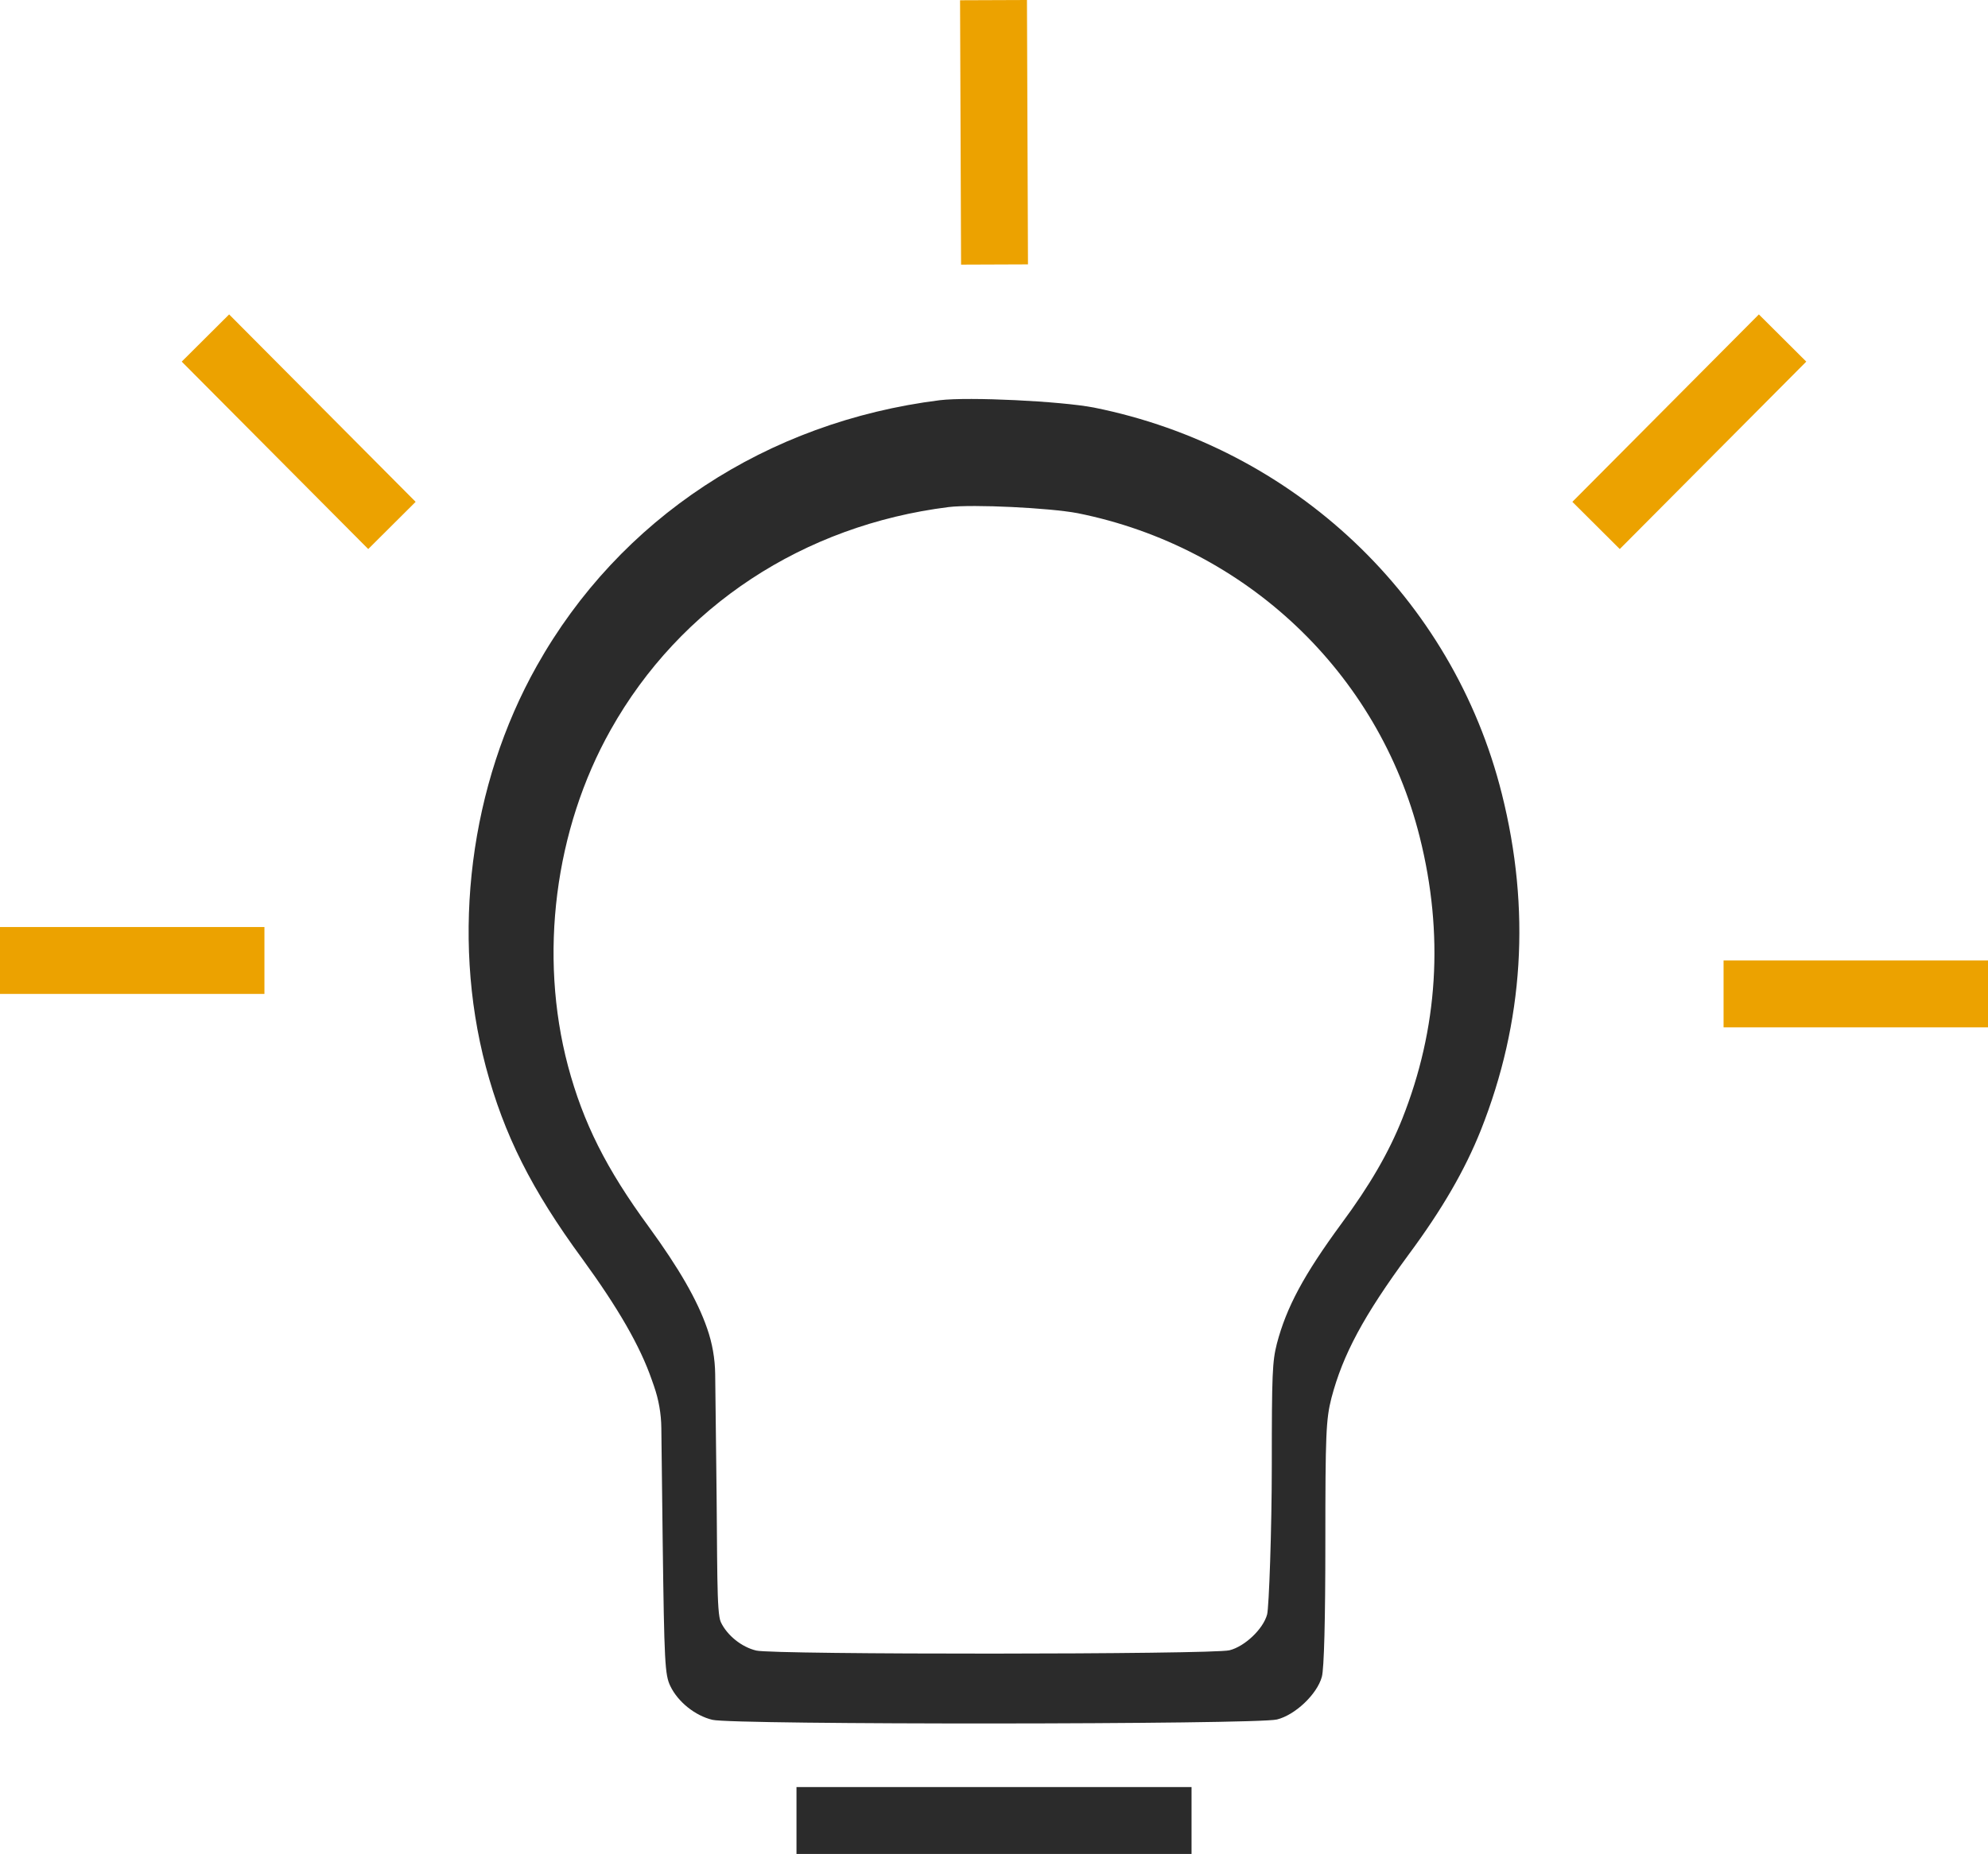 <?xml version="1.0" encoding="UTF-8"?> <svg xmlns="http://www.w3.org/2000/svg" id="_Слой_2" data-name="Слой 2" viewBox="0 0 623.99 582.04"><defs><style> .cls-1 { fill: #eca200; } .cls-2 { fill: #2b2b2b; } </style></defs><g id="_Слой_1-2" data-name="Слой 1"><g><path class="cls-2" d="m471.4,249.24c-15.4-61.6-65.2-108.7-128.1-121.3-10.5-2-39.1-3.4-48.3-2.3-54.3,6.8-100.5,37.1-126.5,83.4-21,37.3-27,84.4-16,125.9,5.7,21.3,14.3,38.5,30.3,60.3,11.2,15.4,18.1,27.3,21.8,38l.67,1.91c1.48,4.23,2.26,8.67,2.31,13.15l.42,35.23c.5,38.5.7,42.3,2.4,45.8,2.4,5,7.8,9.3,13.2,10.6,6.3,1.6,170.8,1.5,177.2-.1,5.7-1.4,12.6-7.9,14.1-13.4.7-2.5,1.1-18,1.1-42,0-34.2.2-38.8,1.9-45.5,3.6-13.7,10.1-25.8,24.2-45,10.6-14.3,17.7-26.6,22.7-39.1,13.5-34,15.7-69.3,6.6-105.6Zm-31.3,102.1c-4.19,10.48-10.14,20.79-19.03,32.78-11.82,16.1-17.27,26.24-20.29,37.73-1.42,5.61-1.59,9.47-1.59,38.14,0,20.12-.89,44.78-1.47,46.87-1.26,4.62-7.05,10.06-11.82,11.24-5.37,1.34-143.28,1.42-148.56.08-4.53-1.09-9.06-4.69-11.07-8.88-1.42-2.94-1.04-17.78-1.46-50.06l-.33-27.84c-.06-4.88-.91-9.72-2.52-14.33h0c-3.1-8.97-8.89-18.95-18.28-31.86-13.41-18.28-20.62-32.7-25.4-50.55-9.22-34.8-4.19-74.28,13.41-105.55,21.8-38.82,60.53-64.22,106.06-69.92,7.71-.93,31.69.25,40.49,1.92,52.73,10.57,94.48,50.06,107.39,101.7,7.63,30.43,5.79,60.03-5.53,88.53Z"></path><path class="cls-1" d="m0,301.54v10.5h83v-21H0v10.5Z"></path><path class="cls-2" d="m250,571.54v10.5h124v-21h-124v10.5Z"></path><path class="cls-1" d="m64.48,106.12l-7.44,7.41,29.27,29.42,29.27,29.42,7.44-7.41,7.44-7.41-29.27-29.42-29.27-29.42-7.44,7.41Z"></path><path class="cls-1" d="m311.84.04l-10.5.04.16,41.5.16,41.5,10.5-.04,10.5-.04-.16-41.5-.16-41.5-10.5.04Z"></path><path class="cls-1" d="m559.51,106.12l7.44,7.41-29.27,29.42-29.27,29.42-7.44-7.41-7.44-7.41,29.27-29.42,29.27-29.42,7.44,7.41Z"></path><path class="cls-1" d="m540.99,312.04v10.5h83v-21h-83v10.5Z"></path></g></g></svg> 